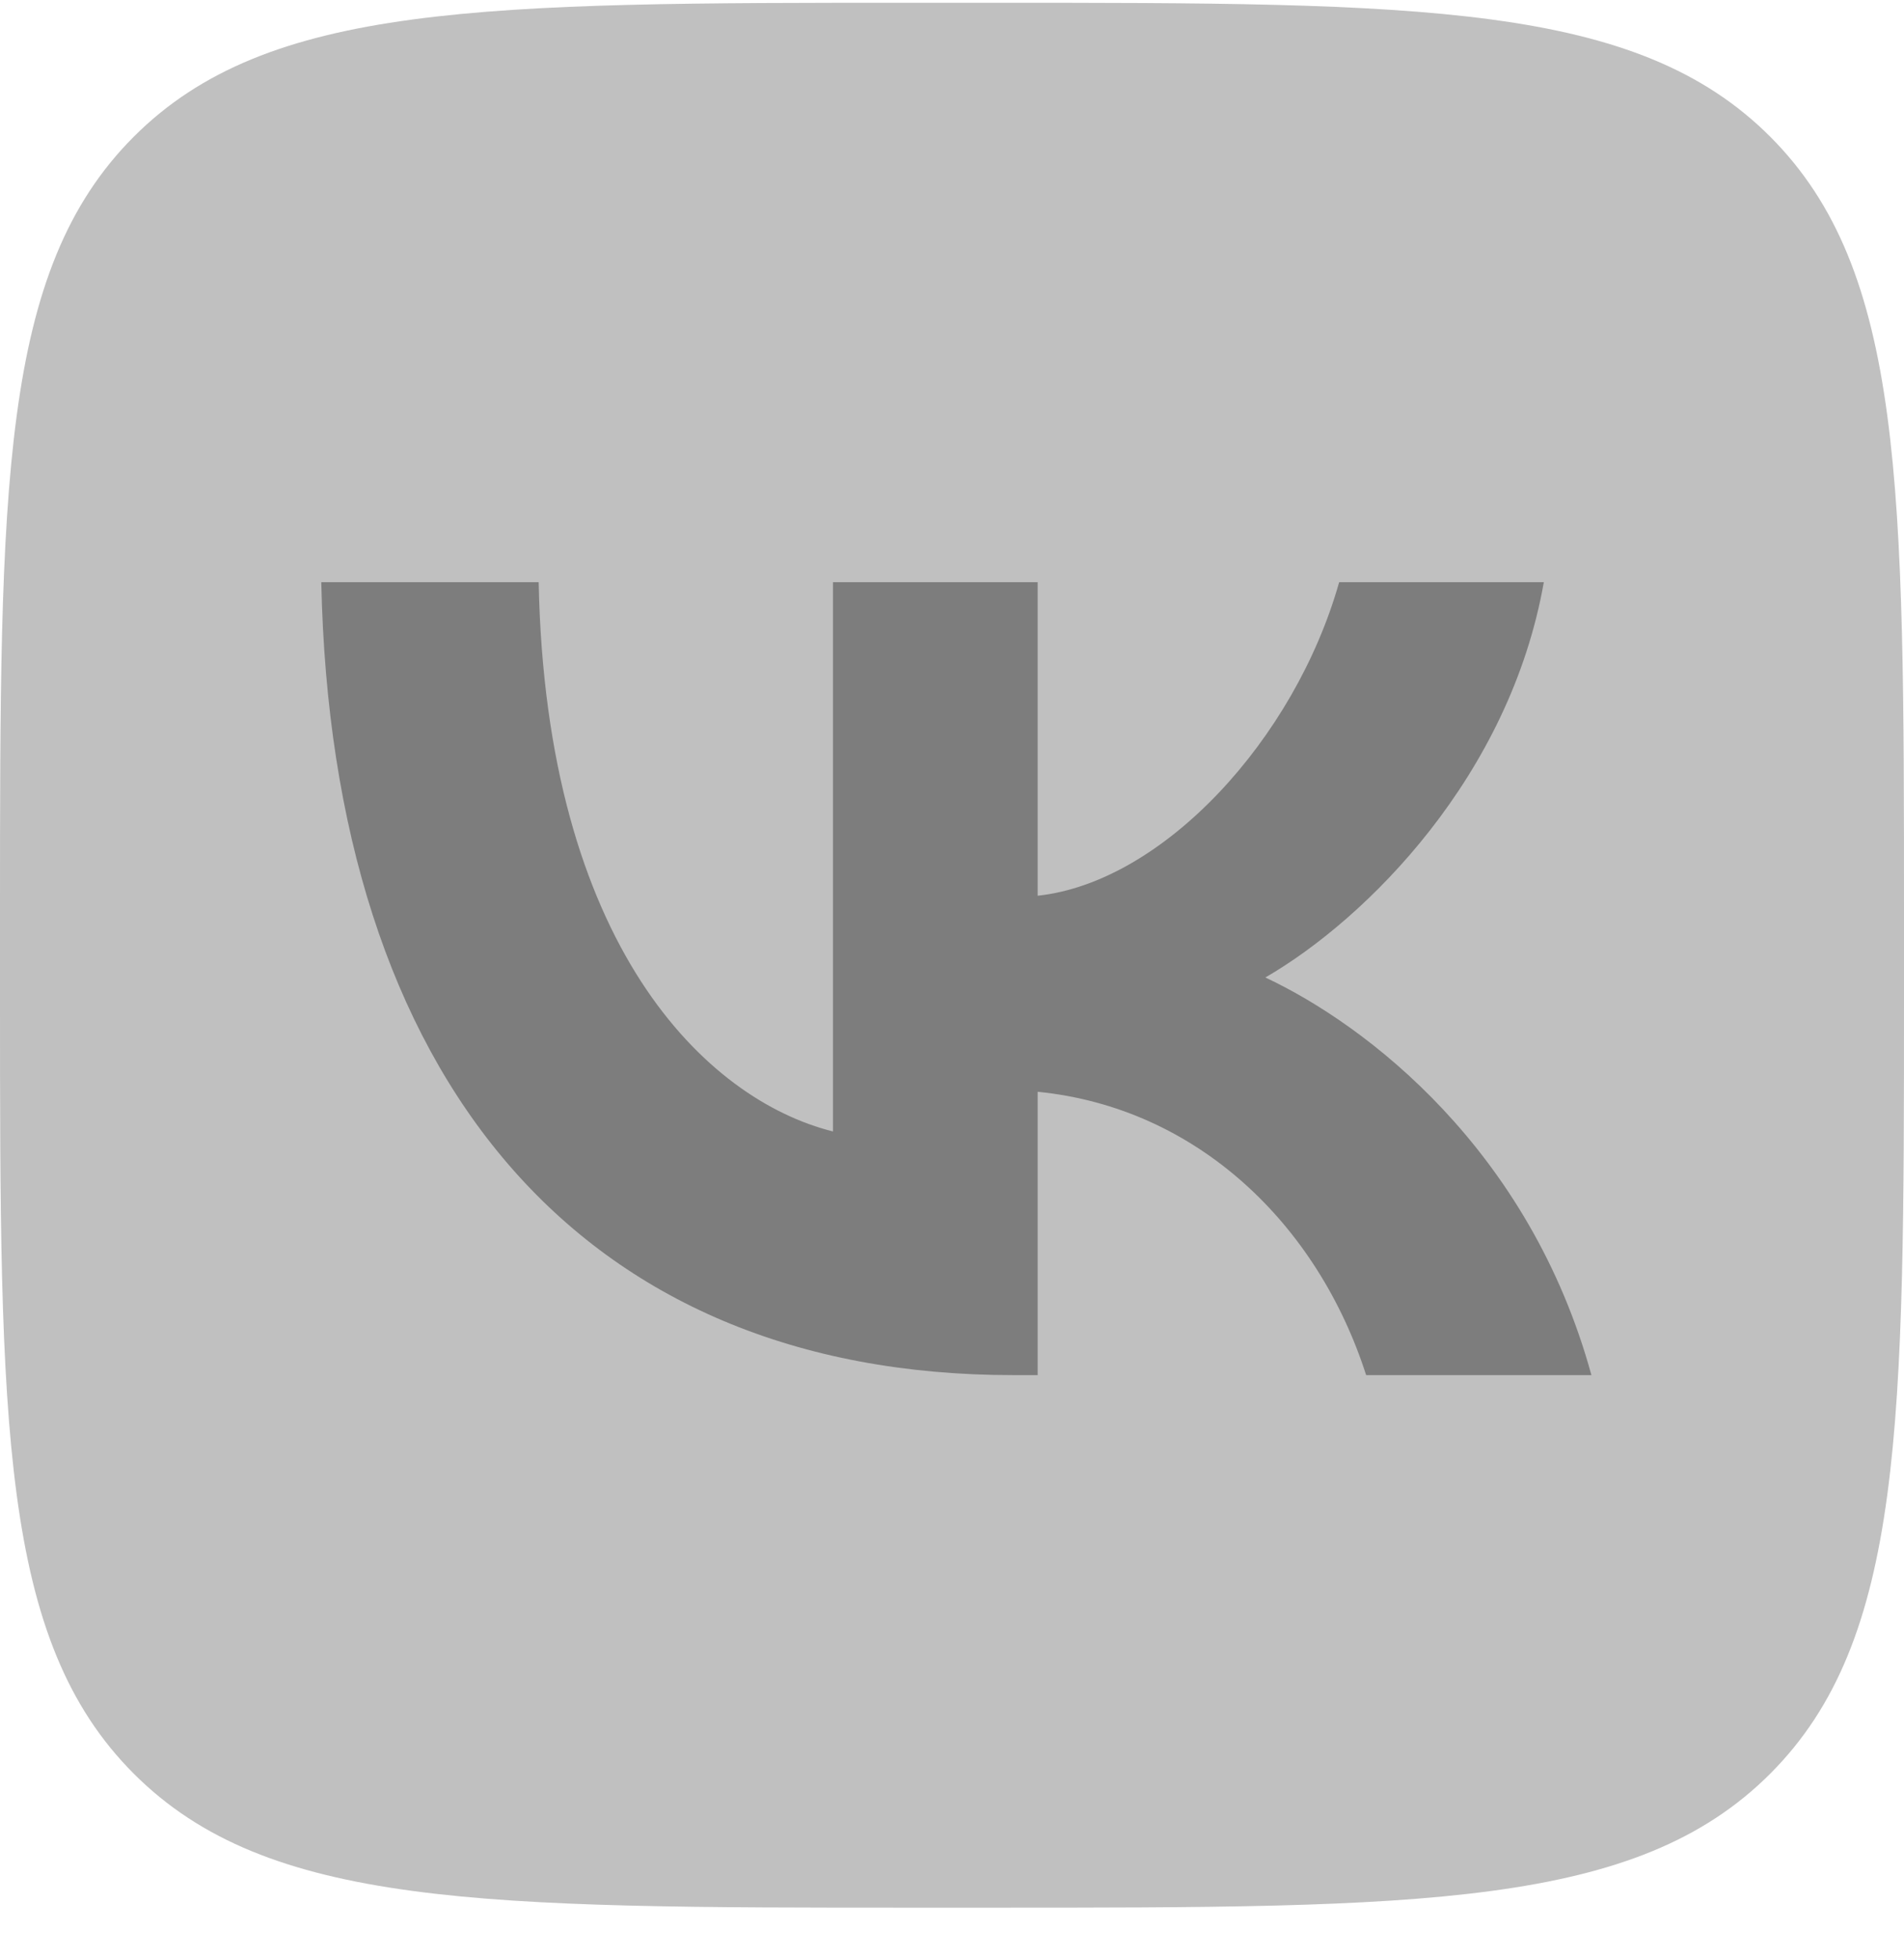 <svg width="35" height="36" viewBox="0 0 35 36" fill="none" xmlns="http://www.w3.org/2000/svg">
<g clip-path="url(#clip0_263_126)">
<path d="M0 16.851C0 8.931 0 4.971 2.46 2.511C4.921 0.051 8.88 0.051 16.8 0.051H18.2C26.12 0.051 30.079 0.051 32.54 2.511C35 4.971 35 8.931 35 16.851V18.251C35 26.17 35 30.13 32.54 32.59C30.079 35.051 26.12 35.051 18.2 35.051H16.8C8.88 35.051 4.921 35.051 2.46 32.59C0 30.13 0 26.17 0 18.251V16.851Z" fill="#C0C0C0"/>
<path d="M18.623 25.266C10.646 25.266 6.096 19.797 5.906 10.697H9.902C10.034 17.376 12.979 20.206 15.312 20.789V10.697H19.075V16.458C21.379 16.21 23.8 13.585 24.617 10.697H28.379C27.752 14.256 25.127 16.881 23.26 17.96C25.127 18.835 28.117 21.124 29.254 25.266H25.113C24.223 22.495 22.006 20.351 19.075 20.06V25.266H18.623Z" fill="#7D7D7D"/>
</g>
<defs>
<clipPath id="clip0_263_126">
<rect width="35" height="35" fill="white" transform="translate(0 0.051)"/>
</clipPath>
</defs>
</svg>
